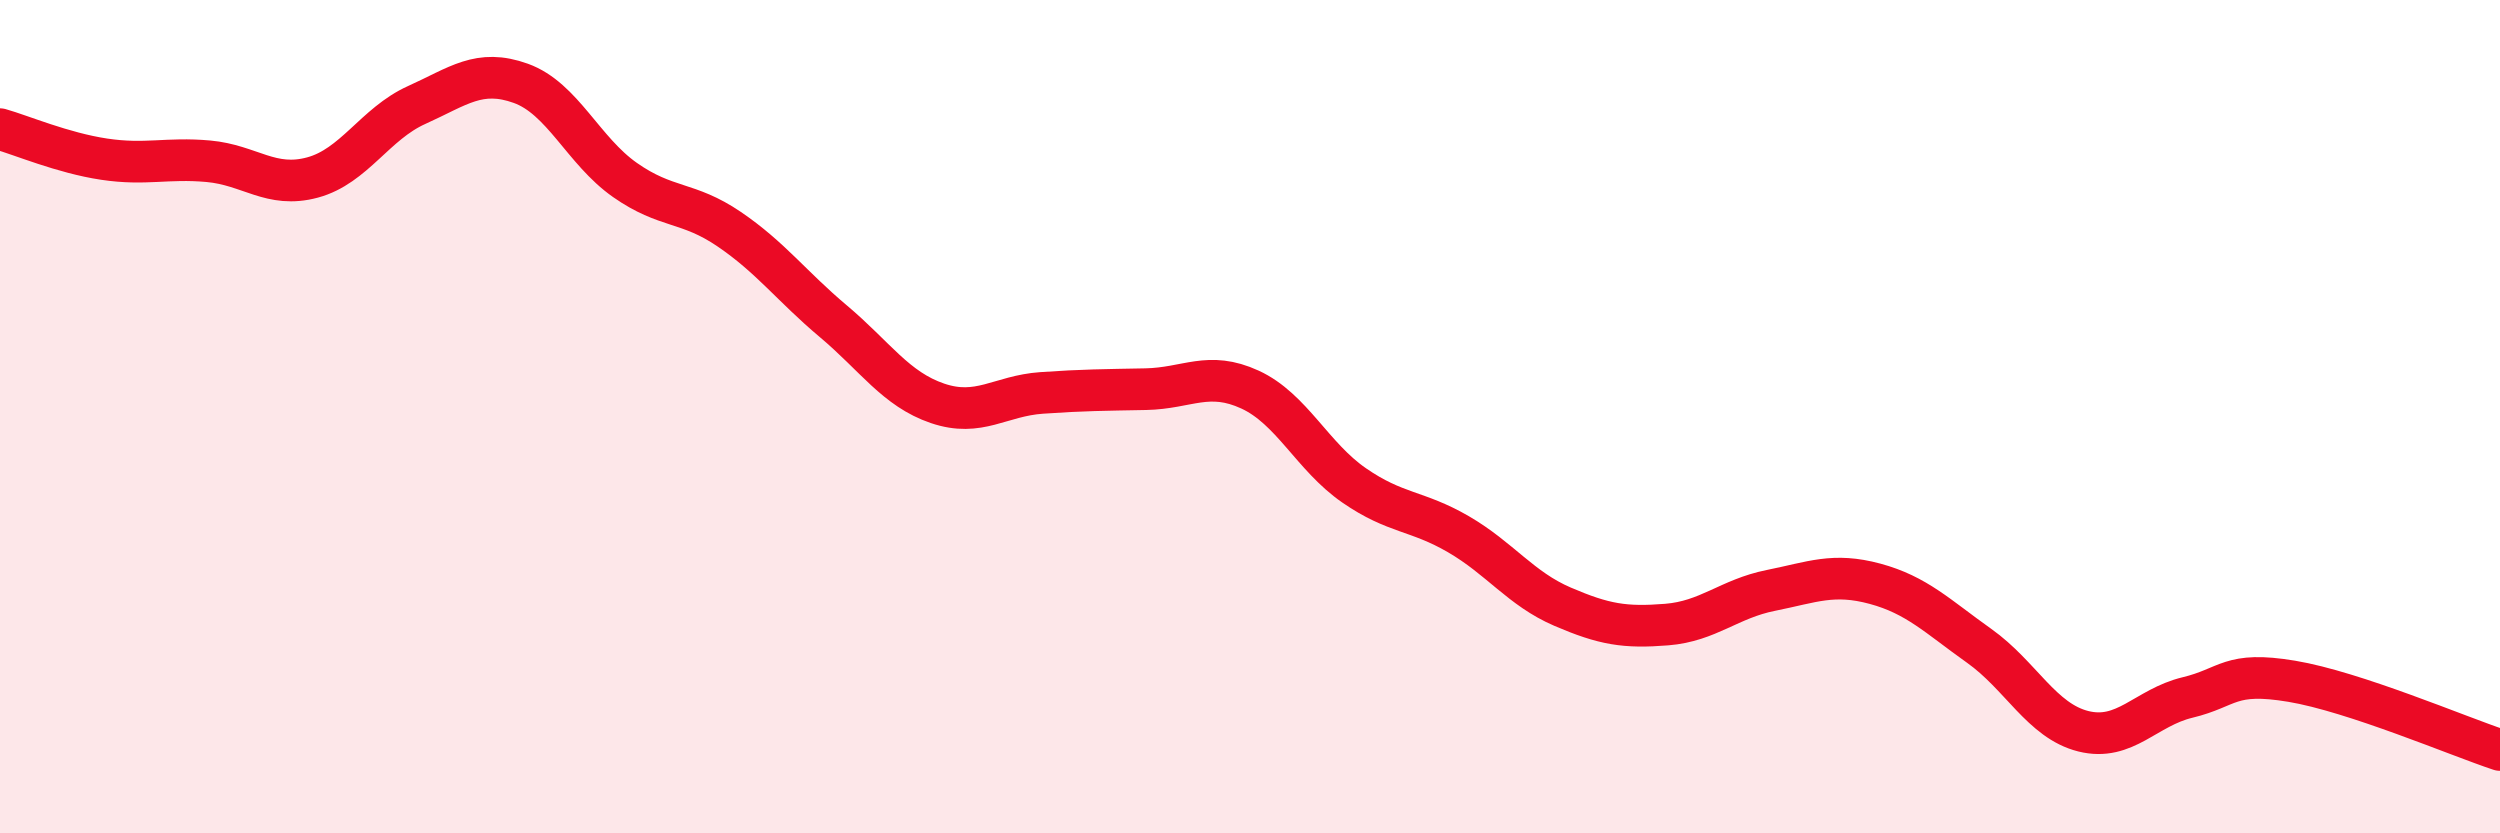 
    <svg width="60" height="20" viewBox="0 0 60 20" xmlns="http://www.w3.org/2000/svg">
      <path
        d="M 0,3.1 C 0.5,3.24 1.5,3.67 2.5,3.82 C 3.5,3.97 4,3.78 5,3.87 C 6,3.96 6.5,4.53 7.5,4.26 C 8.5,3.99 9,2.97 10,2.52 C 11,2.07 11.5,1.64 12.5,2 C 13.5,2.36 14,3.62 15,4.32 C 16,5.02 16.5,4.82 17.5,5.5 C 18.5,6.18 19,6.87 20,7.71 C 21,8.55 21.5,9.34 22.5,9.68 C 23.5,10.02 24,9.5 25,9.43 C 26,9.36 26.5,9.36 27.5,9.34 C 28.5,9.32 29,8.89 30,9.35 C 31,9.81 31.5,10.96 32.5,11.65 C 33.5,12.34 34,12.24 35,12.82 C 36,13.4 36.5,14.13 37.5,14.56 C 38.5,14.99 39,15.07 40,14.99 C 41,14.91 41.5,14.37 42.5,14.17 C 43.5,13.97 44,13.74 45,14.01 C 46,14.28 46.5,14.79 47.5,15.5 C 48.5,16.21 49,17.3 50,17.55 C 51,17.8 51.5,16.98 52.5,16.74 C 53.5,16.5 53.5,16.1 55,16.35 C 56.5,16.6 59,17.67 60,18L60 20L0 20Z"
        fill="#EB0A25"
        opacity="0.1"
        stroke-linecap="round"
        stroke-linejoin="round"
      />
      <path
        d="M 0,3.1 C 0.5,3.24 1.5,3.67 2.5,3.82 C 3.5,3.97 4,3.78 5,3.87 C 6,3.96 6.5,4.53 7.5,4.26 C 8.5,3.99 9,2.97 10,2.52 C 11,2.07 11.5,1.64 12.5,2 C 13.5,2.36 14,3.62 15,4.32 C 16,5.02 16.5,4.82 17.5,5.5 C 18.5,6.18 19,6.87 20,7.71 C 21,8.55 21.5,9.34 22.5,9.68 C 23.5,10.02 24,9.5 25,9.43 C 26,9.36 26.5,9.36 27.5,9.34 C 28.5,9.32 29,8.89 30,9.35 C 31,9.81 31.5,10.96 32.5,11.65 C 33.5,12.34 34,12.24 35,12.82 C 36,13.4 36.5,14.13 37.5,14.56 C 38.5,14.99 39,15.07 40,14.99 C 41,14.91 41.5,14.37 42.5,14.17 C 43.5,13.97 44,13.74 45,14.01 C 46,14.28 46.5,14.79 47.5,15.5 C 48.5,16.21 49,17.3 50,17.55 C 51,17.8 51.5,16.98 52.5,16.74 C 53.5,16.5 53.5,16.1 55,16.35 C 56.5,16.6 59,17.67 60,18"
        stroke="#EB0A25"
        stroke-width="1"
        fill="none"
        stroke-linecap="round"
        stroke-linejoin="round"
      />
    </svg>
  